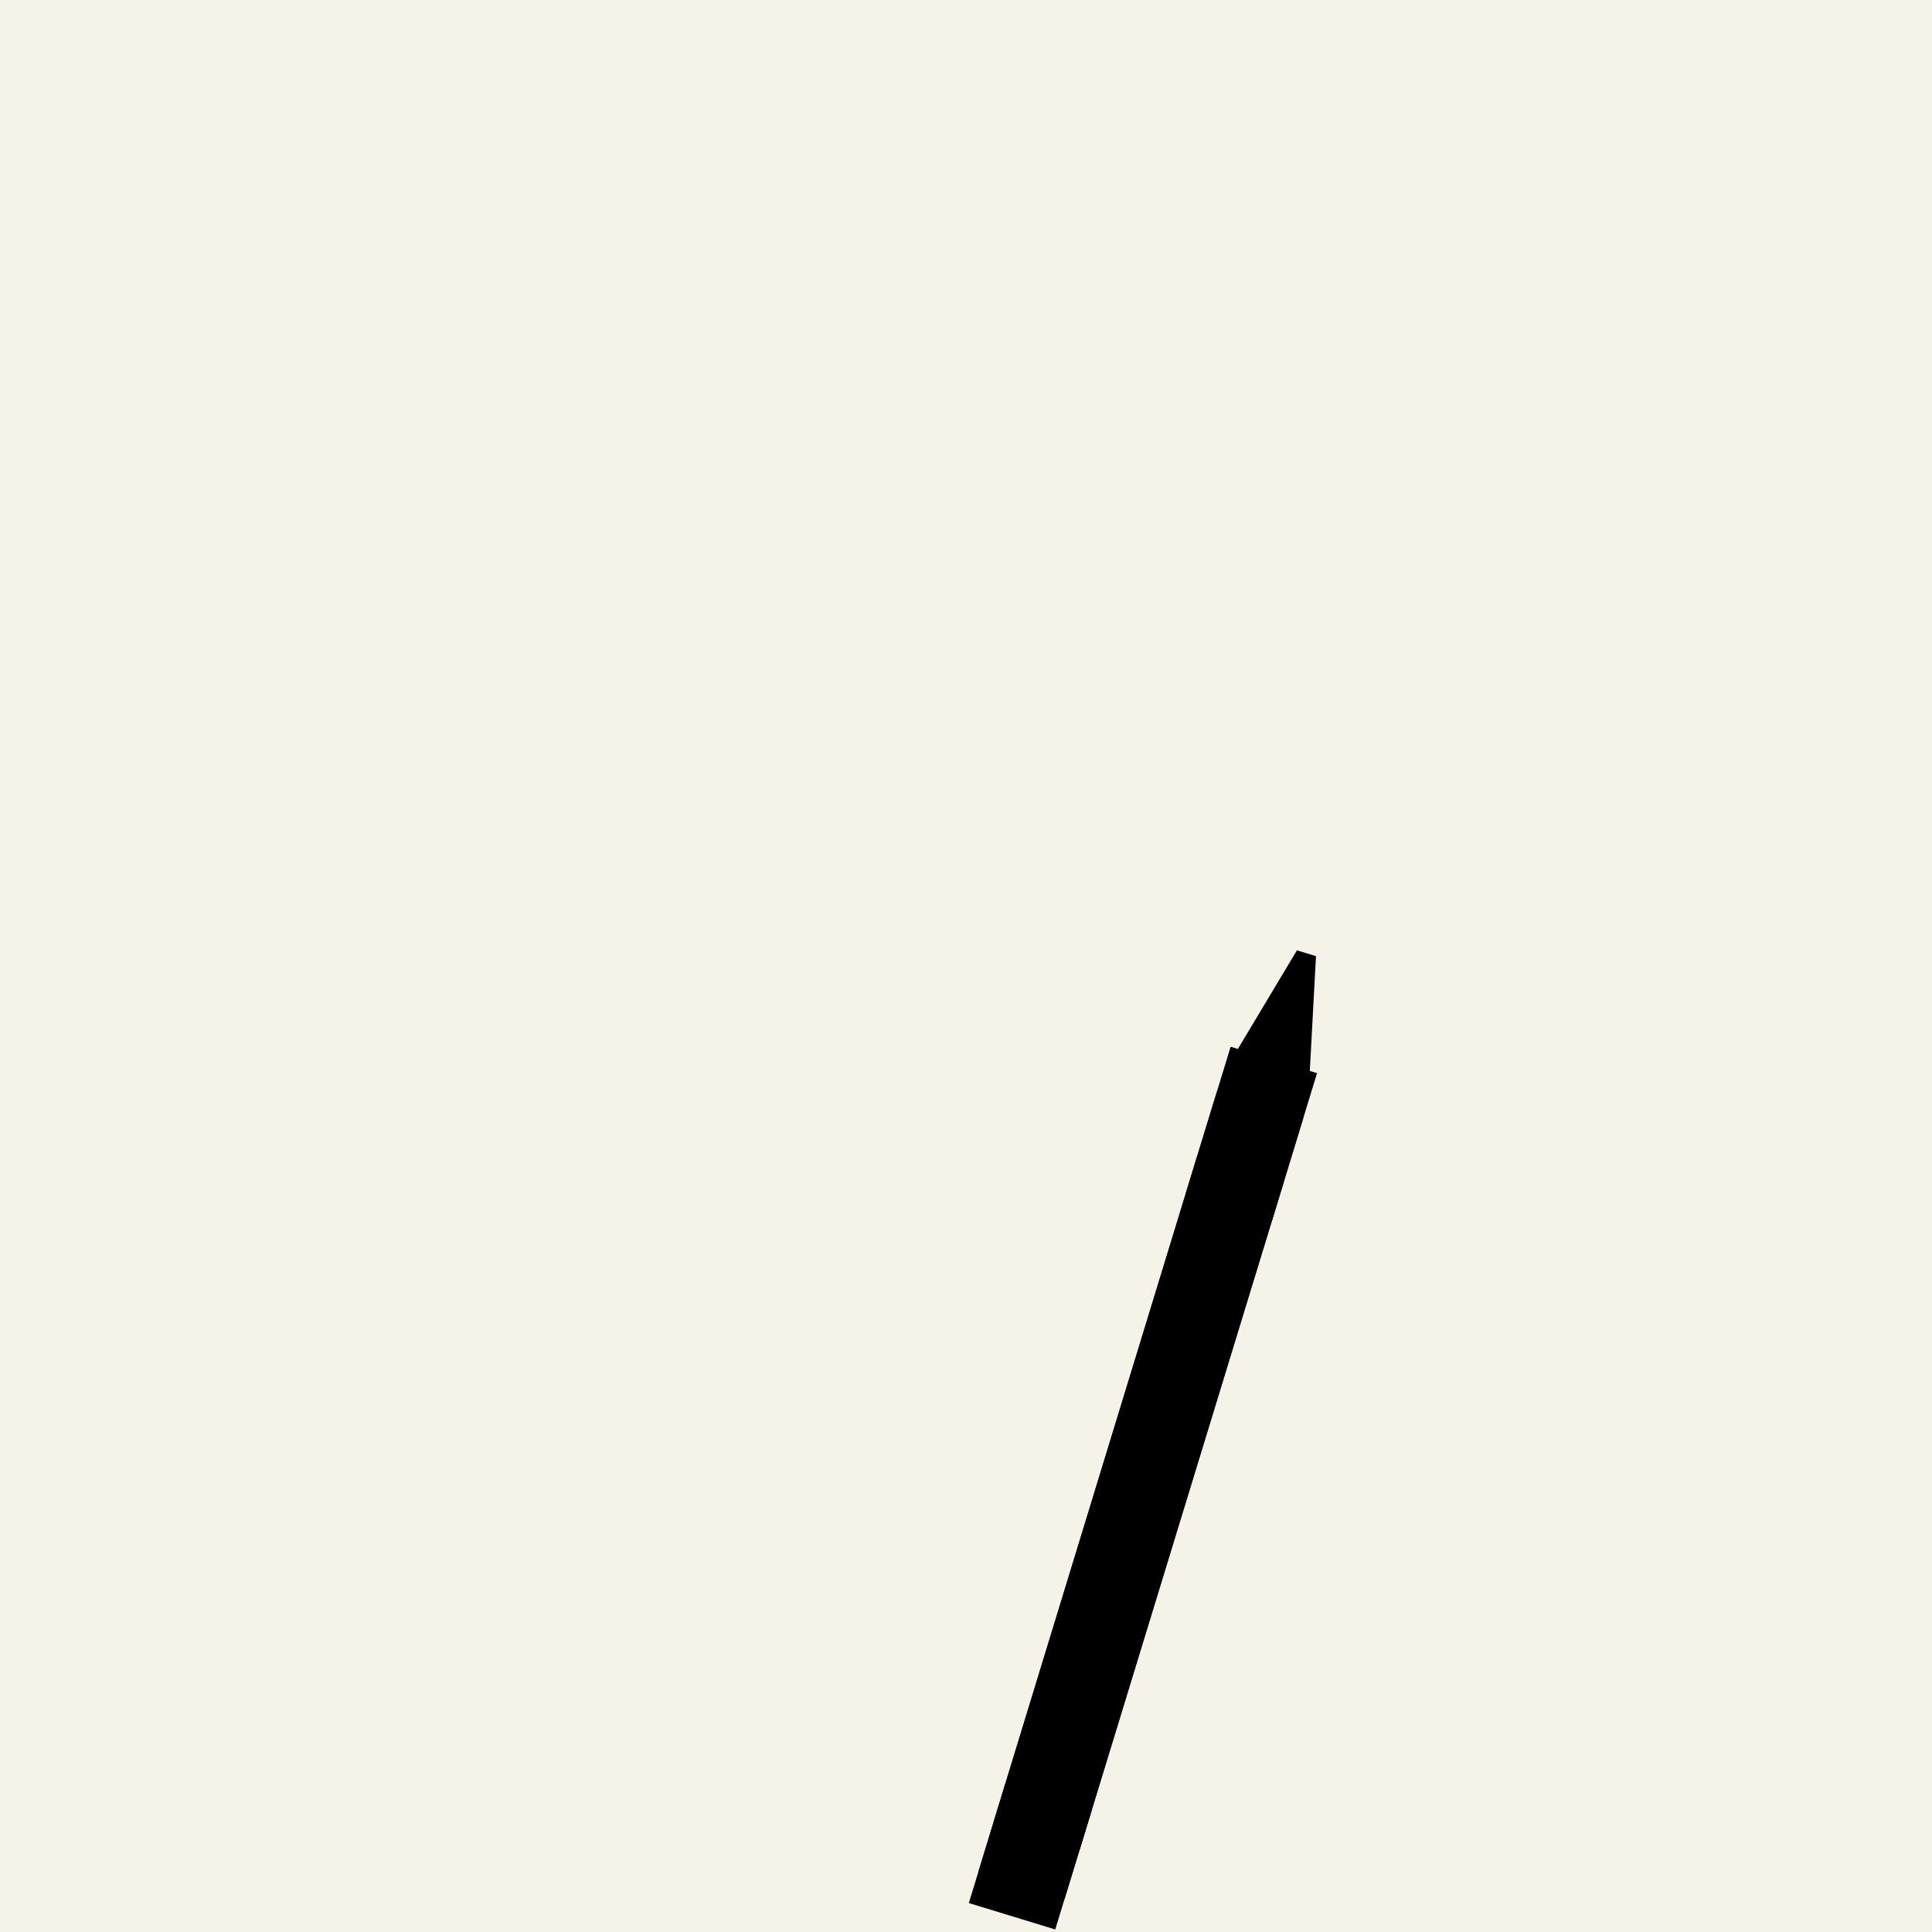 <svg width="100%" height="100%" viewBox="0 0 1000 1000" xmlns="http://www.w3.org/2000/svg" xmlns:xlink="http://www.w3.org/1999/xlink"><rect width="1000" height="1000" x="0" y="0" fill="#F5F2E8"/><g transform="translate(610 480)"><g transform="rotate(17,0,150) scale(1.5)"><path d="M2.363 39.51H28.822L19.03 0H12.154L2.363 39.51Z" fill="hsl(2,100%, 51%)"/><path d="M2.09808e-05 38.505H31.18V347.491H2.09808e-05V38.505Z" fill="hsl(2,100%, 56%)"/><path d="M2.09808e-05 54.701H31.18V336.365H2.09808e-05V54.701Z" fill="hsl(2,100%, 68%)"/><path d="M31.189 91.803H0.009V77.597H31.189V91.803Z" fill="hsl(0, 0%, 7%)"/><path d="M31.189 318.496H0.009V304.289H31.189V318.496Z" fill="hsl(0, 0%, 7%)"/></g></g></svg>